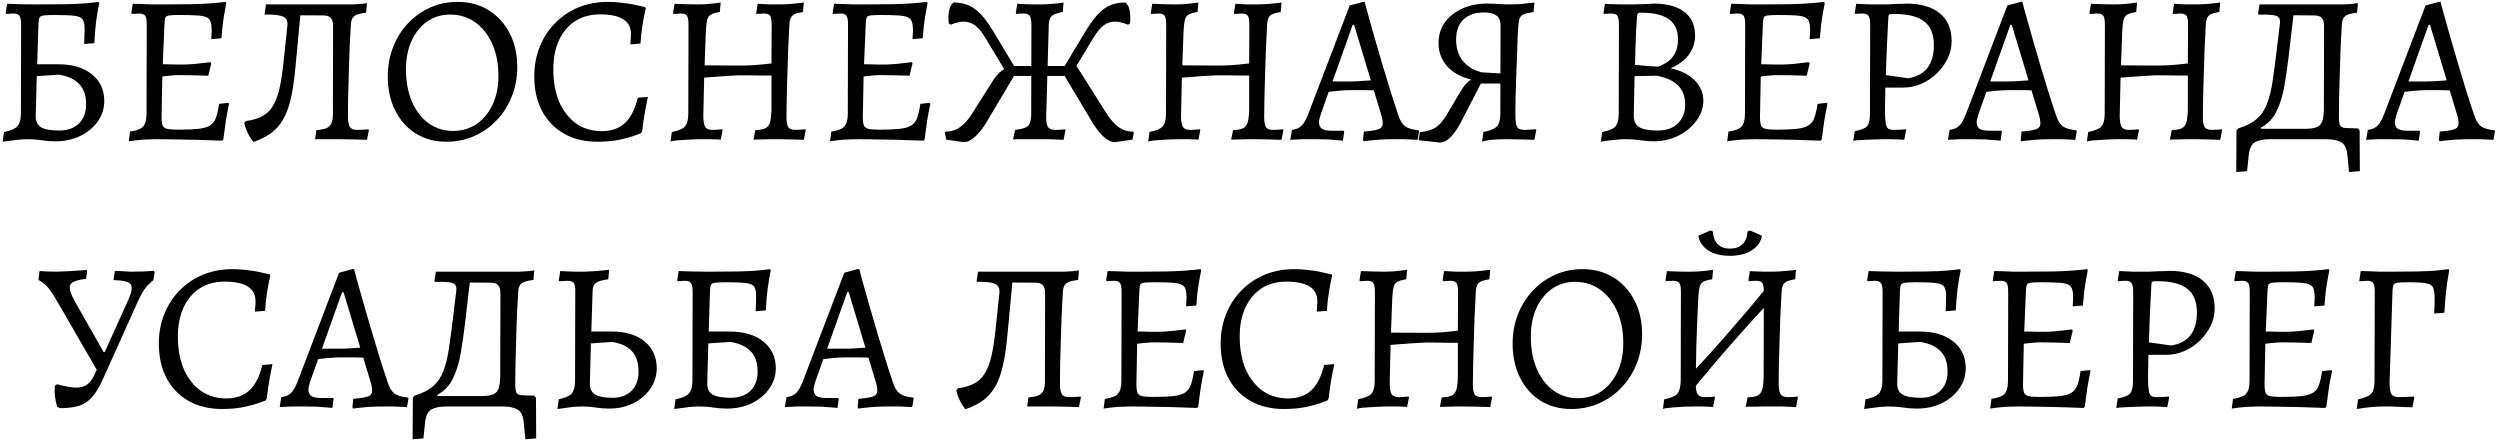 <?xml version="1.0" encoding="UTF-8"?> <svg xmlns="http://www.w3.org/2000/svg" width="449" height="79" viewBox="0 0 449 79" fill="none"><path d="M9.95 25.38C9.114 25.38 8.291 25.317 7.48 25.19C6.67 25.063 5.783 25 4.82 25C4.542 25 4.06 25.025 3.376 25.076C2.718 25.152 1.755 25.279 0.488 25.456L0.716 23.708C1.907 23.48 2.705 23.138 3.11 22.682C3.541 22.201 3.756 21.453 3.756 20.44L3.794 4.48C3.794 3.669 3.693 3.125 3.49 2.846C3.313 2.567 2.946 2.428 2.388 2.428L1.096 2.504L1.02 2.352L1.286 0.68C1.945 0.705 2.768 0.731 3.756 0.756C4.744 0.781 5.656 0.794 6.492 0.794C8.62 0.794 10.381 0.781 11.774 0.756C13.168 0.731 14.32 0.68 15.232 0.604C16.169 0.528 16.993 0.439 17.702 0.338L17.816 0.566C17.613 1.529 17.424 2.669 17.246 3.986C17.094 5.303 16.993 6.557 16.942 7.748L15.118 7.9L15.194 5.392C15.22 4.556 15.118 3.948 14.89 3.568C14.688 3.188 14.206 2.947 13.446 2.846C12.711 2.745 11.546 2.694 9.95 2.694C9.013 2.694 8.329 2.719 7.898 2.77C7.468 2.821 7.202 2.947 7.1 3.15C6.999 3.353 6.936 3.695 6.91 4.176L6.682 11.548H10.482C13.015 11.548 15.017 12.143 16.486 13.334C17.981 14.525 18.728 16.121 18.728 18.122C18.728 19.49 18.335 20.719 17.55 21.808C16.79 22.897 15.739 23.771 14.396 24.43C13.079 25.063 11.597 25.38 9.95 25.38ZM10.634 23.442C12.129 23.442 13.307 23.024 14.168 22.188C15.03 21.352 15.46 20.199 15.46 18.73C15.46 17.134 15.042 15.918 14.206 15.082C13.396 14.221 12.18 13.663 10.558 13.41L6.606 13.676L6.416 20.782C6.391 21.745 6.695 22.429 7.328 22.834C7.987 23.239 9.089 23.442 10.634 23.442ZM23.125 25.38L23.353 23.632C24.493 23.48 25.266 23.189 25.671 22.758C26.102 22.302 26.317 21.529 26.317 20.44L26.355 4.48C26.355 3.669 26.266 3.125 26.089 2.846C25.912 2.567 25.532 2.428 24.949 2.428C24.797 2.428 24.594 2.441 24.341 2.466C24.088 2.466 23.86 2.479 23.657 2.504L23.581 2.352L23.847 0.68C24.278 0.68 24.797 0.693 25.405 0.718C26.013 0.743 26.646 0.769 27.305 0.794C27.964 0.794 28.572 0.794 29.129 0.794C31.156 0.794 32.853 0.781 34.221 0.756C35.614 0.731 36.805 0.68 37.793 0.604C38.781 0.528 39.693 0.439 40.529 0.338L40.643 0.566C40.516 1.174 40.39 1.858 40.263 2.618C40.136 3.353 40.035 4.087 39.959 4.822C39.883 5.557 39.82 6.241 39.769 6.874L37.945 7.026C37.97 6.798 37.983 6.519 37.983 6.19C38.008 5.835 38.021 5.569 38.021 5.392C38.021 4.784 37.958 4.303 37.831 3.948C37.73 3.568 37.489 3.289 37.109 3.112C36.754 2.935 36.184 2.821 35.399 2.77C34.614 2.719 33.55 2.694 32.207 2.694C31.396 2.694 30.801 2.719 30.421 2.77C30.041 2.821 29.8 2.947 29.699 3.15C29.623 3.353 29.572 3.695 29.547 4.176L29.167 13.03L29.015 21.01C29.015 21.694 29.078 22.201 29.205 22.53C29.332 22.834 29.598 23.037 30.003 23.138C30.434 23.239 31.105 23.29 32.017 23.29C33.512 23.29 34.715 23.239 35.627 23.138C36.539 23.037 37.236 22.834 37.717 22.53C38.198 22.226 38.553 21.77 38.781 21.162C39.009 20.529 39.199 19.693 39.351 18.654L41.023 18.464L41.137 18.654C40.96 19.439 40.77 20.44 40.567 21.656C40.39 22.872 40.238 23.999 40.111 25.038L39.921 25.266C38.401 25.215 36.881 25.165 35.361 25.114C33.866 25.089 32.511 25.063 31.295 25.038C30.079 25.013 29.116 25 28.407 25C27.622 25 26.722 25.025 25.709 25.076C24.721 25.152 23.86 25.253 23.125 25.38ZM28.635 13.828L28.977 11.548C29.154 11.548 29.496 11.548 30.003 11.548C30.51 11.548 31.054 11.561 31.637 11.586C32.22 11.586 32.726 11.586 33.157 11.586C33.588 11.586 34.246 11.548 35.133 11.472C36.045 11.371 36.932 11.269 37.793 11.168L37.945 11.358L37.413 13.6C36.704 13.575 35.817 13.549 34.753 13.524C33.714 13.499 32.828 13.486 32.093 13.486C31.612 13.486 31.042 13.524 30.383 13.6C29.75 13.651 29.167 13.727 28.635 13.828ZM45.538 25.494C45.209 25.165 44.867 24.645 44.512 23.936C44.183 23.227 43.967 22.606 43.866 22.074L44.17 21.732C45.335 21.58 46.298 21.301 47.058 20.896C47.843 20.491 48.477 19.895 48.958 19.11C49.465 18.325 49.87 17.286 50.174 15.994C50.478 14.677 50.731 13.03 50.934 11.054L51.618 4.594C51.669 4.062 51.58 3.657 51.352 3.378C51.124 3.074 50.706 2.871 50.098 2.77C49.49 2.643 48.654 2.593 47.59 2.618L47.514 2.466L47.78 0.794H61.536C62.068 0.794 62.6 0.794 63.132 0.794C63.664 0.769 64.171 0.743 64.652 0.718C65.133 0.667 65.551 0.617 65.906 0.566L65.754 2.276C64.69 2.403 63.981 2.605 63.626 2.884C63.271 3.163 63.069 3.644 63.018 4.328C62.942 5.645 62.866 7.077 62.79 8.622C62.739 10.142 62.689 11.675 62.638 13.22C62.587 14.74 62.549 16.159 62.524 17.476C62.499 18.768 62.486 19.857 62.486 20.744C62.486 21.757 62.6 22.441 62.828 22.796C63.056 23.151 63.499 23.328 64.158 23.328C64.513 23.328 64.88 23.315 65.26 23.29C65.64 23.265 65.944 23.239 66.172 23.214L66.248 23.366L65.906 25.114C65.222 25.089 64.386 25.063 63.398 25.038C62.41 25.013 61.587 25 60.928 25H56.596L56.824 23.366C57.584 23.315 58.179 23.201 58.61 23.024C59.041 22.821 59.345 22.53 59.522 22.15C59.699 21.745 59.788 21.213 59.788 20.554L59.826 4.708C59.826 3.999 59.687 3.505 59.408 3.226C59.155 2.922 58.699 2.77 58.04 2.77L52.036 2.732L54.012 1.972L53.062 12.08C52.859 14.309 52.581 16.197 52.226 17.742C51.871 19.262 51.403 20.516 50.82 21.504C50.237 22.492 49.515 23.303 48.654 23.936C47.793 24.544 46.754 25.063 45.538 25.494ZM80.17 25.456C78.093 25.456 76.256 24.962 74.66 23.974C73.089 22.986 71.861 21.605 70.974 19.832C70.087 18.059 69.644 16.019 69.644 13.714C69.644 11.839 69.961 10.091 70.594 8.47C71.227 6.849 72.114 5.43 73.254 4.214C74.394 2.998 75.724 2.048 77.244 1.364C78.764 0.68 80.398 0.338 82.146 0.338C84.274 0.338 86.136 0.832 87.732 1.82C89.353 2.808 90.62 4.189 91.532 5.962C92.444 7.71 92.9 9.737 92.9 12.042C92.9 13.942 92.571 15.703 91.912 17.324C91.279 18.945 90.379 20.364 89.214 21.58C88.074 22.796 86.731 23.746 85.186 24.43C83.641 25.114 81.969 25.456 80.17 25.456ZM81.348 23.518C82.969 23.518 84.388 23.1 85.604 22.264C86.82 21.428 87.77 20.275 88.454 18.806C89.163 17.311 89.518 15.589 89.518 13.638C89.518 11.459 89.151 9.547 88.416 7.9C87.681 6.253 86.668 4.961 85.376 4.024C84.084 3.087 82.577 2.618 80.854 2.618C79.283 2.618 77.903 3.036 76.712 3.872C75.521 4.708 74.584 5.873 73.9 7.368C73.241 8.837 72.912 10.547 72.912 12.498C72.912 14.651 73.267 16.564 73.976 18.236C74.685 19.883 75.673 21.175 76.94 22.112C78.232 23.049 79.701 23.518 81.348 23.518ZM107.317 25.456C105.011 25.456 103.01 24.975 101.313 24.012C99.615 23.049 98.298 21.694 97.361 19.946C96.423 18.173 95.955 16.095 95.955 13.714C95.955 11.789 96.284 10.015 96.943 8.394C97.601 6.747 98.526 5.329 99.717 4.138C100.907 2.922 102.301 1.985 103.897 1.326C105.518 0.667 107.291 0.338 109.217 0.338C110.002 0.338 110.787 0.389 111.573 0.49C112.358 0.566 113.067 0.667 113.701 0.794C114.334 0.921 114.841 1.035 115.221 1.136C115.626 1.212 115.829 1.25 115.829 1.25L115.981 1.478C115.981 1.478 115.917 1.769 115.791 2.352C115.664 2.909 115.525 3.669 115.373 4.632C115.221 5.595 115.107 6.659 115.031 7.824L113.207 7.976C113.207 7.976 113.219 7.773 113.245 7.368C113.295 6.937 113.321 6.519 113.321 6.114C113.321 4.923 112.852 4.037 111.915 3.454C111.003 2.871 109.609 2.58 107.735 2.58C106.037 2.58 104.555 2.985 103.289 3.796C102.047 4.607 101.085 5.747 100.401 7.216C99.717 8.685 99.375 10.433 99.375 12.46C99.375 14.689 99.729 16.64 100.439 18.312C101.173 19.959 102.187 21.251 103.479 22.188C104.796 23.1 106.329 23.556 108.077 23.556C109.799 23.556 111.18 23.075 112.219 22.112C113.283 21.124 114.055 19.604 114.537 17.552L116.361 17.4C116.361 17.4 116.323 17.59 116.247 17.97C116.171 18.35 116.069 18.857 115.943 19.49C115.841 20.098 115.727 20.769 115.601 21.504C115.499 22.213 115.411 22.91 115.335 23.594L115.107 23.936C115.107 23.936 114.765 24.063 114.081 24.316C113.422 24.569 112.51 24.823 111.345 25.076C110.179 25.329 108.837 25.456 107.317 25.456ZM120.426 25.456L120.654 23.708C121.844 23.48 122.63 23.151 123.01 22.72C123.415 22.264 123.618 21.504 123.618 20.44L123.656 4.48C123.656 3.669 123.567 3.125 123.39 2.846C123.212 2.567 122.832 2.428 122.25 2.428C122.098 2.428 121.895 2.441 121.642 2.466C121.388 2.466 121.16 2.479 120.958 2.504L120.882 2.352L121.148 0.68C121.73 0.705 122.44 0.731 123.276 0.756C124.137 0.781 124.834 0.794 125.366 0.794C125.847 0.794 126.468 0.769 127.228 0.718C128.013 0.642 128.748 0.553 129.432 0.452L129.28 2.162C128.57 2.263 128.038 2.415 127.684 2.618C127.354 2.795 127.126 3.112 127 3.568C126.898 3.999 126.822 4.67 126.772 5.582L126.544 11.738L132.928 11.776C133.764 11.776 134.587 11.751 135.398 11.7C136.208 11.649 137.26 11.548 138.552 11.396L138.59 4.48C138.59 3.669 138.501 3.125 138.324 2.846C138.146 2.567 137.766 2.428 137.184 2.428C137.006 2.428 136.791 2.441 136.538 2.466C136.31 2.466 136.094 2.479 135.892 2.504L135.816 2.352L136.082 0.68C136.082 0.68 136.31 0.693 136.766 0.718C137.222 0.743 137.741 0.769 138.324 0.794C138.906 0.794 139.4 0.794 139.806 0.794C140.363 0.794 141.072 0.769 141.934 0.718C142.795 0.642 143.606 0.553 144.366 0.452L144.214 2.162C143.276 2.289 142.643 2.504 142.314 2.808C142.01 3.087 141.832 3.593 141.782 4.328C141.706 5.797 141.63 7.343 141.554 8.964C141.503 10.56 141.452 12.131 141.402 13.676C141.351 15.196 141.313 16.589 141.288 17.856C141.262 19.123 141.25 20.161 141.25 20.972C141.25 21.909 141.364 22.543 141.592 22.872C141.82 23.176 142.263 23.328 142.922 23.328C143.2 23.328 143.504 23.315 143.834 23.29C144.163 23.265 144.429 23.239 144.632 23.214L144.708 23.366L144.366 25.114C143.732 25.089 142.947 25.063 142.01 25.038C141.072 25.013 140.3 25 139.692 25C139.388 25 138.97 25 138.438 25C137.931 25.025 137.399 25.038 136.842 25.038C136.284 25.038 135.778 25.051 135.322 25.076L135.664 23.366C136.474 23.341 137.082 23.227 137.488 23.024C137.893 22.821 138.172 22.429 138.324 21.846C138.476 21.263 138.552 20.415 138.552 19.3V13.562C137.969 13.562 137.31 13.562 136.576 13.562C135.841 13.537 135.132 13.524 134.448 13.524C133.764 13.524 133.206 13.524 132.776 13.524C132.522 13.524 132.054 13.549 131.37 13.6C130.711 13.625 129.938 13.676 129.052 13.752C128.19 13.803 127.329 13.866 126.468 13.942L126.316 20.744C126.316 21.757 126.43 22.441 126.658 22.796C126.886 23.151 127.329 23.328 127.988 23.328C128.266 23.328 128.57 23.315 128.9 23.29C129.229 23.265 129.495 23.239 129.698 23.214L129.774 23.366L129.432 25.114C129.432 25.089 129.242 25.063 128.862 25.038C128.482 25.038 128.038 25.025 127.532 25C127.025 25 126.582 25 126.202 25C125.442 25 124.606 25.025 123.694 25.076C122.807 25.127 122.047 25.177 121.414 25.228C120.78 25.304 120.451 25.38 120.426 25.456ZM149.074 25.38L149.302 23.632C150.442 23.48 151.215 23.189 151.62 22.758C152.051 22.302 152.266 21.529 152.266 20.44L152.304 4.48C152.304 3.669 152.215 3.125 152.038 2.846C151.861 2.567 151.481 2.428 150.898 2.428C150.746 2.428 150.543 2.441 150.29 2.466C150.037 2.466 149.809 2.479 149.606 2.504L149.53 2.352L149.796 0.68C150.227 0.68 150.746 0.693 151.354 0.718C151.962 0.743 152.595 0.769 153.254 0.794C153.913 0.794 154.521 0.794 155.078 0.794C157.105 0.794 158.802 0.781 160.17 0.756C161.563 0.731 162.754 0.68 163.742 0.604C164.73 0.528 165.642 0.439 166.478 0.338L166.592 0.566C166.465 1.174 166.339 1.858 166.212 2.618C166.085 3.353 165.984 4.087 165.908 4.822C165.832 5.557 165.769 6.241 165.718 6.874L163.894 7.026C163.919 6.798 163.932 6.519 163.932 6.19C163.957 5.835 163.97 5.569 163.97 5.392C163.97 4.784 163.907 4.303 163.78 3.948C163.679 3.568 163.438 3.289 163.058 3.112C162.703 2.935 162.133 2.821 161.348 2.77C160.563 2.719 159.499 2.694 158.156 2.694C157.345 2.694 156.75 2.719 156.37 2.77C155.99 2.821 155.749 2.947 155.648 3.15C155.572 3.353 155.521 3.695 155.496 4.176L155.116 13.03L154.964 21.01C154.964 21.694 155.027 22.201 155.154 22.53C155.281 22.834 155.547 23.037 155.952 23.138C156.383 23.239 157.054 23.29 157.966 23.29C159.461 23.29 160.664 23.239 161.576 23.138C162.488 23.037 163.185 22.834 163.666 22.53C164.147 22.226 164.502 21.77 164.73 21.162C164.958 20.529 165.148 19.693 165.3 18.654L166.972 18.464L167.086 18.654C166.909 19.439 166.719 20.44 166.516 21.656C166.339 22.872 166.187 23.999 166.06 25.038L165.87 25.266C164.35 25.215 162.83 25.165 161.31 25.114C159.815 25.089 158.46 25.063 157.244 25.038C156.028 25.013 155.065 25 154.356 25C153.571 25 152.671 25.025 151.658 25.076C150.67 25.152 149.809 25.253 149.074 25.38ZM154.584 13.828L154.926 11.548C155.103 11.548 155.445 11.548 155.952 11.548C156.459 11.548 157.003 11.561 157.586 11.586C158.169 11.586 158.675 11.586 159.106 11.586C159.537 11.586 160.195 11.548 161.082 11.472C161.994 11.371 162.881 11.269 163.742 11.168L163.894 11.358L163.362 13.6C162.653 13.575 161.766 13.549 160.702 13.524C159.663 13.499 158.777 13.486 158.042 13.486C157.561 13.486 156.991 13.524 156.332 13.6C155.699 13.651 155.116 13.727 154.584 13.828ZM173.083 25.532L169.929 25.076L169.701 23.784L169.853 23.632C170.867 23.632 171.741 23.353 172.475 22.796C173.235 22.239 173.932 21.453 174.565 20.44L178.289 14.55C178.745 13.815 179.227 13.245 179.733 12.84C180.265 12.409 180.886 12.08 181.595 11.852H192.083L192.653 10.75L198.771 20.44C199.43 21.453 200.127 22.239 200.861 22.796C201.596 23.353 202.47 23.632 203.483 23.632L203.635 23.784L203.407 25.076L200.253 25.532C199.595 25.532 198.911 25.203 198.201 24.544C197.492 23.885 196.808 23.011 196.149 21.922L191.209 13.638H182.127L177.187 21.922C176.554 23.011 175.87 23.885 175.135 24.544C174.426 25.203 173.742 25.532 173.083 25.532ZM181.139 13.714L177.035 6.912C176.554 6.076 176.035 5.392 175.477 4.86C174.92 4.328 174.261 4.011 173.501 3.91C172.741 3.809 171.817 3.986 170.727 4.442L170.385 4.176C170.309 3.517 170.322 2.821 170.423 2.086C170.55 1.326 170.816 0.781 171.221 0.452C172.336 0.452 173.299 0.642 174.109 1.022C174.92 1.402 175.68 1.997 176.389 2.808C177.099 3.619 177.833 4.67 178.593 5.962L182.697 12.802L181.139 13.714ZM181.937 25.038L182.317 23.328C183.508 23.201 184.281 22.961 184.635 22.606C185.015 22.251 185.205 21.529 185.205 20.44L185.243 4.48C185.243 3.669 185.142 3.125 184.939 2.846C184.762 2.567 184.382 2.428 183.799 2.428C183.571 2.428 183.293 2.441 182.963 2.466C182.659 2.491 182.507 2.504 182.507 2.504L182.431 2.352L182.697 0.68C182.697 0.68 182.951 0.693 183.457 0.718C183.964 0.743 184.547 0.769 185.205 0.794C185.864 0.794 186.434 0.794 186.915 0.794C187.473 0.794 188.068 0.769 188.701 0.718C189.335 0.667 189.879 0.617 190.335 0.566C190.791 0.49 191.019 0.452 191.019 0.452L190.867 2.162C189.905 2.314 189.246 2.555 188.891 2.884C188.562 3.188 188.385 3.707 188.359 4.442L187.903 20.744C187.878 21.757 187.979 22.441 188.207 22.796C188.435 23.151 188.891 23.328 189.575 23.328C189.955 23.328 190.335 23.315 190.715 23.29C191.095 23.239 191.285 23.214 191.285 23.214L191.361 23.366L191.019 25.114C191.019 25.114 190.741 25.101 190.183 25.076C189.651 25.051 189.018 25.025 188.283 25C187.549 25 186.89 25 186.307 25C185.674 25 185.015 25 184.331 25C183.673 25 183.103 25 182.621 25C182.165 25.025 181.937 25.038 181.937 25.038ZM192.197 13.714L190.639 12.802L194.743 5.962C195.529 4.67 196.263 3.619 196.947 2.808C197.657 1.997 198.417 1.402 199.227 1.022C200.038 0.642 201.001 0.452 202.115 0.452C202.546 0.781 202.812 1.326 202.913 2.086C203.015 2.821 203.027 3.517 202.951 4.176L202.609 4.442C201.52 3.986 200.595 3.809 199.835 3.91C199.075 4.011 198.417 4.328 197.859 4.86C197.327 5.392 196.808 6.076 196.301 6.912L192.197 13.714ZM206.223 25.456L206.451 23.708C207.641 23.48 208.427 23.151 208.807 22.72C209.212 22.264 209.415 21.504 209.415 20.44L209.453 4.48C209.453 3.669 209.364 3.125 209.187 2.846C209.009 2.567 208.629 2.428 208.047 2.428C207.895 2.428 207.692 2.441 207.439 2.466C207.185 2.466 206.957 2.479 206.755 2.504L206.679 2.352L206.945 0.68C207.527 0.705 208.237 0.731 209.073 0.756C209.934 0.781 210.631 0.794 211.163 0.794C211.644 0.794 212.265 0.769 213.025 0.718C213.81 0.642 214.545 0.553 215.229 0.452L215.077 2.162C214.367 2.263 213.835 2.415 213.481 2.618C213.151 2.795 212.923 3.112 212.797 3.568C212.695 3.999 212.619 4.67 212.569 5.582L212.341 11.738L218.725 11.776C219.561 11.776 220.384 11.751 221.195 11.7C222.005 11.649 223.057 11.548 224.349 11.396L224.387 4.48C224.387 3.669 224.298 3.125 224.121 2.846C223.943 2.567 223.563 2.428 222.981 2.428C222.803 2.428 222.588 2.441 222.335 2.466C222.107 2.466 221.891 2.479 221.689 2.504L221.613 2.352L221.879 0.68C221.879 0.68 222.107 0.693 222.563 0.718C223.019 0.743 223.538 0.769 224.121 0.794C224.703 0.794 225.197 0.794 225.603 0.794C226.16 0.794 226.869 0.769 227.731 0.718C228.592 0.642 229.403 0.553 230.163 0.452L230.011 2.162C229.073 2.289 228.44 2.504 228.111 2.808C227.807 3.087 227.629 3.593 227.579 4.328C227.503 5.797 227.427 7.343 227.351 8.964C227.3 10.56 227.249 12.131 227.199 13.676C227.148 15.196 227.11 16.589 227.085 17.856C227.059 19.123 227.047 20.161 227.047 20.972C227.047 21.909 227.161 22.543 227.389 22.872C227.617 23.176 228.06 23.328 228.719 23.328C228.997 23.328 229.301 23.315 229.631 23.29C229.96 23.265 230.226 23.239 230.429 23.214L230.505 23.366L230.163 25.114C229.529 25.089 228.744 25.063 227.807 25.038C226.869 25.013 226.097 25 225.489 25C225.185 25 224.767 25 224.235 25C223.728 25.025 223.196 25.038 222.639 25.038C222.081 25.038 221.575 25.051 221.119 25.076L221.461 23.366C222.271 23.341 222.879 23.227 223.285 23.024C223.69 22.821 223.969 22.429 224.121 21.846C224.273 21.263 224.349 20.415 224.349 19.3V13.562C223.766 13.562 223.107 13.562 222.373 13.562C221.638 13.537 220.929 13.524 220.245 13.524C219.561 13.524 219.003 13.524 218.573 13.524C218.319 13.524 217.851 13.549 217.167 13.6C216.508 13.625 215.735 13.676 214.849 13.752C213.987 13.803 213.126 13.866 212.265 13.942L212.113 20.744C212.113 21.757 212.227 22.441 212.455 22.796C212.683 23.151 213.126 23.328 213.785 23.328C214.063 23.328 214.367 23.315 214.697 23.29C215.026 23.265 215.292 23.239 215.495 23.214L215.571 23.366L215.229 25.114C215.229 25.089 215.039 25.063 214.659 25.038C214.279 25.038 213.835 25.025 213.329 25C212.822 25 212.379 25 211.999 25C211.239 25 210.403 25.025 209.491 25.076C208.604 25.127 207.844 25.177 207.211 25.228C206.577 25.304 206.248 25.38 206.223 25.456ZM244.912 25.38L244.798 25.114L244.95 23.632C245.837 23.556 246.521 23.467 247.002 23.366C247.483 23.265 247.825 23.125 248.028 22.948C248.231 22.745 248.332 22.492 248.332 22.188C248.332 21.935 248.307 21.656 248.256 21.352C248.205 21.048 248.117 20.719 247.99 20.364L246.736 16.222C246.28 16.197 245.634 16.184 244.798 16.184C243.987 16.184 243.316 16.184 242.784 16.184C242.049 16.184 241.277 16.222 240.466 16.298C239.681 16.374 239.073 16.437 238.642 16.488L237.236 20.44C237.008 21.124 236.894 21.618 236.894 21.922C236.894 22.479 237.071 22.885 237.426 23.138C237.806 23.366 238.389 23.48 239.174 23.48H241.34L241.416 23.632L241.188 25.266C241.188 25.266 240.922 25.241 240.39 25.19C239.858 25.139 239.187 25.089 238.376 25.038C237.565 25.013 236.742 25 235.906 25C235.298 25 234.665 25 234.006 25C233.373 25.025 232.828 25.051 232.372 25.076C231.941 25.101 231.726 25.114 231.726 25.114L232.03 23.328C232.739 23.252 233.309 23.011 233.74 22.606C234.171 22.201 234.589 21.466 234.994 20.402L242.404 0.984L244.798 0.338H245.102C245.102 0.338 245.178 0.642 245.33 1.25C245.507 1.833 245.735 2.656 246.014 3.72C246.318 4.759 246.66 5.962 247.04 7.33C247.445 8.673 247.863 10.104 248.294 11.624C248.75 13.144 249.219 14.689 249.7 16.26C250.181 17.805 250.663 19.287 251.144 20.706C251.448 21.643 251.853 22.302 252.36 22.682C252.892 23.062 253.703 23.303 254.792 23.404L254.868 23.556L254.602 25.114C254.602 25.114 254.349 25.101 253.842 25.076C253.361 25.051 252.803 25.025 252.17 25C251.537 25 251.005 25 250.574 25C249.611 25 248.687 25.025 247.8 25.076C246.939 25.152 246.242 25.215 245.71 25.266C245.178 25.342 244.912 25.38 244.912 25.38ZM239.326 14.626H242.67C243.177 14.626 243.785 14.601 244.494 14.55C245.203 14.499 245.773 14.461 246.204 14.436L243.202 4.48H242.936L239.326 14.626ZM258.629 25.608L254.905 25.19L254.791 25L255.019 23.746C256.21 23.619 257.147 23.341 257.831 22.91C258.541 22.454 259.225 21.656 259.883 20.516L262.277 16.488C262.607 15.931 262.911 15.487 263.189 15.158C263.468 14.829 263.785 14.563 264.139 14.36C264.494 14.132 264.937 13.929 265.469 13.752L265.355 14.512C263.177 14.183 261.467 13.423 260.225 12.232C258.984 11.016 258.363 9.521 258.363 7.748C258.363 6.355 258.731 5.126 259.465 4.062C260.225 2.998 261.264 2.162 262.581 1.554C263.924 0.946 265.457 0.642 267.179 0.642C267.762 0.642 268.408 0.667 269.117 0.718C269.852 0.769 270.536 0.794 271.169 0.794C271.727 0.794 272.398 0.769 273.183 0.718C273.994 0.642 274.792 0.553 275.577 0.452L275.425 2.162C274.691 2.263 274.133 2.39 273.753 2.542C273.399 2.669 273.145 2.871 272.993 3.15C272.867 3.403 272.778 3.796 272.727 4.328C272.677 4.733 272.626 5.443 272.575 6.456C272.55 7.469 272.512 8.635 272.461 9.952C272.411 11.244 272.36 12.561 272.309 13.904C272.259 15.247 272.221 16.488 272.195 17.628C272.17 18.768 272.157 19.667 272.157 20.326C272.157 21.162 272.195 21.795 272.271 22.226C272.373 22.657 272.537 22.948 272.765 23.1C273.019 23.252 273.386 23.328 273.867 23.328C274.273 23.328 274.931 23.29 275.843 23.214L275.919 23.366L275.577 25.114C274.893 25.089 274.057 25.063 273.069 25.038C272.081 25.013 271.245 25 270.561 25C269.497 25 268.598 25.038 267.863 25.114C267.129 25.19 266.571 25.304 266.191 25.456L266.419 23.708C267.61 23.48 268.408 23.151 268.813 22.72C269.244 22.264 269.459 21.504 269.459 20.44L269.497 4.556C269.497 3.745 269.257 3.163 268.775 2.808C268.294 2.428 267.547 2.238 266.533 2.238C264.937 2.238 263.696 2.669 262.809 3.53C261.948 4.366 261.517 5.569 261.517 7.14C261.517 8.635 261.91 9.889 262.695 10.902C263.506 11.915 264.646 12.612 266.115 12.992L270.561 13.258V15.006H265.963L262.353 21.998C261.745 23.163 261.112 24.063 260.453 24.696C259.82 25.304 259.212 25.608 258.629 25.608ZM291.861 25C291.38 25 290.886 25.025 290.379 25.076C289.873 25.127 289.404 25.177 288.973 25.228C288.543 25.279 288.188 25.329 287.909 25.38C287.656 25.431 287.529 25.456 287.529 25.456L287.757 23.708C288.948 23.48 289.733 23.151 290.113 22.72C290.519 22.264 290.721 21.504 290.721 20.44L290.759 4.48C290.759 3.669 290.671 3.125 290.493 2.846C290.316 2.567 289.936 2.428 289.353 2.428C289.125 2.428 288.847 2.441 288.517 2.466C288.213 2.491 288.061 2.504 288.061 2.504L287.985 2.352L288.251 0.68C288.251 0.68 288.391 0.693 288.669 0.718C288.973 0.718 289.353 0.731 289.809 0.756C290.265 0.756 290.734 0.769 291.215 0.794C291.697 0.794 292.115 0.794 292.469 0.794C292.748 0.794 293.077 0.794 293.457 0.794C293.837 0.769 294.23 0.756 294.635 0.756C295.041 0.731 295.421 0.718 295.775 0.718C296.13 0.693 296.409 0.68 296.611 0.68C296.839 0.655 296.953 0.642 296.953 0.642C299.36 0.642 301.209 1.136 302.501 2.124C303.793 3.112 304.439 4.543 304.439 6.418C304.439 7.659 304.059 8.799 303.299 9.838C302.539 10.851 301.45 11.662 300.031 12.27C301.273 12.523 302.324 12.929 303.185 13.486C304.072 14.043 304.743 14.715 305.199 15.5C305.681 16.26 305.921 17.109 305.921 18.046C305.921 19.363 305.503 20.579 304.667 21.694C303.857 22.809 302.767 23.708 301.399 24.392C300.057 25.051 298.587 25.38 296.991 25.38C296.586 25.38 296.168 25.355 295.737 25.304C295.332 25.279 294.927 25.241 294.521 25.19C294.116 25.139 293.685 25.089 293.229 25.038C292.799 25.013 292.343 25 291.861 25ZM293.571 13.676L293.419 20.782C293.419 21.745 293.749 22.429 294.407 22.834C295.066 23.239 296.181 23.442 297.751 23.442C299.271 23.442 300.462 23.024 301.323 22.188C302.21 21.327 302.653 20.174 302.653 18.73C302.653 15.918 300.943 14.208 297.523 13.6L293.571 13.676ZM293.647 11.662C293.647 11.662 293.825 11.675 294.179 11.7C294.559 11.725 295.003 11.763 295.509 11.814C296.016 11.865 296.485 11.903 296.915 11.928C297.346 11.953 297.637 11.966 297.789 11.966C297.789 11.966 297.967 11.903 298.321 11.776C298.676 11.624 299.094 11.383 299.575 11.054C300.057 10.699 300.475 10.205 300.829 9.572C301.184 8.913 301.361 8.077 301.361 7.064C301.361 5.417 300.817 4.214 299.727 3.454C298.638 2.669 296.953 2.276 294.673 2.276C294.42 2.276 294.243 2.339 294.141 2.466C294.065 2.567 294.015 2.795 293.989 3.15C293.939 3.961 293.888 4.835 293.837 5.772C293.812 6.684 293.774 7.634 293.723 8.622C293.698 9.585 293.673 10.598 293.647 11.662ZM310.203 25.38L310.431 23.632C311.571 23.48 312.344 23.189 312.749 22.758C313.18 22.302 313.395 21.529 313.395 20.44L313.433 4.48C313.433 3.669 313.344 3.125 313.167 2.846C312.99 2.567 312.61 2.428 312.027 2.428C311.875 2.428 311.672 2.441 311.419 2.466C311.166 2.466 310.938 2.479 310.735 2.504L310.659 2.352L310.925 0.68C311.356 0.68 311.875 0.693 312.483 0.718C313.091 0.743 313.724 0.769 314.383 0.794C315.042 0.794 315.65 0.794 316.207 0.794C318.234 0.794 319.931 0.781 321.299 0.756C322.692 0.731 323.883 0.68 324.871 0.604C325.859 0.528 326.771 0.439 327.607 0.338L327.721 0.566C327.594 1.174 327.468 1.858 327.341 2.618C327.214 3.353 327.113 4.087 327.037 4.822C326.961 5.557 326.898 6.241 326.847 6.874L325.023 7.026C325.048 6.798 325.061 6.519 325.061 6.19C325.086 5.835 325.099 5.569 325.099 5.392C325.099 4.784 325.036 4.303 324.909 3.948C324.808 3.568 324.567 3.289 324.187 3.112C323.832 2.935 323.262 2.821 322.477 2.77C321.692 2.719 320.628 2.694 319.285 2.694C318.474 2.694 317.879 2.719 317.499 2.77C317.119 2.821 316.878 2.947 316.777 3.15C316.701 3.353 316.65 3.695 316.625 4.176L316.245 13.03L316.093 21.01C316.093 21.694 316.156 22.201 316.283 22.53C316.41 22.834 316.676 23.037 317.081 23.138C317.512 23.239 318.183 23.29 319.095 23.29C320.59 23.29 321.793 23.239 322.705 23.138C323.617 23.037 324.314 22.834 324.795 22.53C325.276 22.226 325.631 21.77 325.859 21.162C326.087 20.529 326.277 19.693 326.429 18.654L328.101 18.464L328.215 18.654C328.038 19.439 327.848 20.44 327.645 21.656C327.468 22.872 327.316 23.999 327.189 25.038L326.999 25.266C325.479 25.215 323.959 25.165 322.439 25.114C320.944 25.089 319.589 25.063 318.373 25.038C317.157 25.013 316.194 25 315.485 25C314.7 25 313.8 25.025 312.787 25.076C311.799 25.152 310.938 25.253 310.203 25.38ZM315.713 13.828L316.055 11.548C316.232 11.548 316.574 11.548 317.081 11.548C317.588 11.548 318.132 11.561 318.715 11.586C319.298 11.586 319.804 11.586 320.235 11.586C320.666 11.586 321.324 11.548 322.211 11.472C323.123 11.371 324.01 11.269 324.871 11.168L325.023 11.358L324.491 13.6C323.782 13.575 322.895 13.549 321.831 13.524C320.792 13.499 319.906 13.486 319.171 13.486C318.69 13.486 318.12 13.524 317.461 13.6C316.828 13.651 316.245 13.727 315.713 13.828ZM332.844 25.304L333.11 23.556C334.225 23.353 334.96 23.062 335.314 22.682C335.669 22.277 335.846 21.529 335.846 20.44L335.884 4.48C335.884 3.669 335.783 3.125 335.58 2.846C335.403 2.567 335.036 2.428 334.478 2.428C334.25 2.428 333.972 2.441 333.642 2.466C333.338 2.491 333.186 2.504 333.186 2.504L333.11 2.352L333.376 0.68C333.376 0.68 333.63 0.693 334.136 0.718C334.643 0.743 335.226 0.769 335.884 0.794C336.543 0.794 337.113 0.794 337.594 0.794C337.848 0.794 338.228 0.794 338.734 0.794C339.266 0.769 339.811 0.743 340.368 0.718C340.926 0.693 341.394 0.68 341.774 0.68C342.18 0.655 342.382 0.642 342.382 0.642C343.7 0.642 344.852 0.794 345.84 1.098C346.854 1.377 347.702 1.807 348.386 2.39C349.096 2.973 349.628 3.682 349.982 4.518C350.337 5.354 350.514 6.317 350.514 7.406C350.514 8.495 350.274 9.534 349.792 10.522C349.311 11.51 348.665 12.397 347.854 13.182C347.044 13.967 346.119 14.588 345.08 15.044C344.042 15.5 342.952 15.728 341.812 15.728H338.62L338.544 19.452C338.544 20.592 338.582 21.441 338.658 21.998C338.734 22.555 338.886 22.923 339.114 23.1C339.368 23.252 339.735 23.328 340.216 23.328C340.596 23.328 341.027 23.315 341.508 23.29C342.015 23.239 342.268 23.214 342.268 23.214L342.344 23.366L342.002 25.114C342.002 25.114 341.876 25.101 341.622 25.076C341.394 25.076 341.09 25.063 340.71 25.038C340.356 25.038 339.976 25.025 339.57 25C339.19 25 338.836 25 338.506 25C338 25 337.417 25.013 336.758 25.038C336.125 25.063 335.517 25.089 334.934 25.114C334.352 25.139 333.858 25.165 333.452 25.19C333.072 25.241 332.87 25.279 332.844 25.304ZM342.724 14.056C345.79 13.549 347.322 11.573 347.322 8.128C347.322 6.177 346.752 4.759 345.612 3.872C344.472 2.96 342.661 2.504 340.178 2.504C339.722 2.504 339.444 2.529 339.342 2.58C339.241 2.605 339.178 2.757 339.152 3.036C339.051 4.733 338.962 6.494 338.886 8.318C338.81 10.117 338.747 11.839 338.696 13.486L342.724 14.056ZM363.031 25.38L362.917 25.114L363.069 23.632C363.956 23.556 364.64 23.467 365.121 23.366C365.602 23.265 365.944 23.125 366.147 22.948C366.35 22.745 366.451 22.492 366.451 22.188C366.451 21.935 366.426 21.656 366.375 21.352C366.324 21.048 366.236 20.719 366.109 20.364L364.855 16.222C364.399 16.197 363.753 16.184 362.917 16.184C362.106 16.184 361.435 16.184 360.903 16.184C360.168 16.184 359.396 16.222 358.585 16.298C357.8 16.374 357.192 16.437 356.761 16.488L355.355 20.44C355.127 21.124 355.013 21.618 355.013 21.922C355.013 22.479 355.19 22.885 355.545 23.138C355.925 23.366 356.508 23.48 357.293 23.48H359.459L359.535 23.632L359.307 25.266C359.307 25.266 359.041 25.241 358.509 25.19C357.977 25.139 357.306 25.089 356.495 25.038C355.684 25.013 354.861 25 354.025 25C353.417 25 352.784 25 352.125 25C351.492 25.025 350.947 25.051 350.491 25.076C350.06 25.101 349.845 25.114 349.845 25.114L350.149 23.328C350.858 23.252 351.428 23.011 351.859 22.606C352.29 22.201 352.708 21.466 353.113 20.402L360.523 0.984L362.917 0.338H363.221C363.221 0.338 363.297 0.642 363.449 1.25C363.626 1.833 363.854 2.656 364.133 3.72C364.437 4.759 364.779 5.962 365.159 7.33C365.564 8.673 365.982 10.104 366.413 11.624C366.869 13.144 367.338 14.689 367.819 16.26C368.3 17.805 368.782 19.287 369.263 20.706C369.567 21.643 369.972 22.302 370.479 22.682C371.011 23.062 371.822 23.303 372.911 23.404L372.987 23.556L372.721 25.114C372.721 25.114 372.468 25.101 371.961 25.076C371.48 25.051 370.922 25.025 370.289 25C369.656 25 369.124 25 368.693 25C367.73 25 366.806 25.025 365.919 25.076C365.058 25.152 364.361 25.215 363.829 25.266C363.297 25.342 363.031 25.38 363.031 25.38ZM357.445 14.626H360.789C361.296 14.626 361.904 14.601 362.613 14.55C363.322 14.499 363.892 14.461 364.323 14.436L361.321 4.48H361.055L357.445 14.626ZM374.81 25.456L375.038 23.708C376.229 23.48 377.014 23.151 377.394 22.72C377.8 22.264 378.002 21.504 378.002 20.44L378.04 4.48C378.04 3.669 377.952 3.125 377.774 2.846C377.597 2.567 377.217 2.428 376.634 2.428C376.482 2.428 376.28 2.441 376.026 2.466C375.773 2.466 375.545 2.479 375.342 2.504L375.266 2.352L375.532 0.68C376.115 0.705 376.824 0.731 377.66 0.756C378.522 0.781 379.218 0.794 379.75 0.794C380.232 0.794 380.852 0.769 381.612 0.718C382.398 0.642 383.132 0.553 383.816 0.452L383.664 2.162C382.955 2.263 382.423 2.415 382.068 2.618C381.739 2.795 381.511 3.112 381.384 3.568C381.283 3.999 381.207 4.67 381.156 5.582L380.928 11.738L387.312 11.776C388.148 11.776 388.972 11.751 389.782 11.7C390.593 11.649 391.644 11.548 392.936 11.396L392.974 4.48C392.974 3.669 392.886 3.125 392.708 2.846C392.531 2.567 392.151 2.428 391.568 2.428C391.391 2.428 391.176 2.441 390.922 2.466C390.694 2.466 390.479 2.479 390.276 2.504L390.2 2.352L390.466 0.68C390.466 0.68 390.694 0.693 391.15 0.718C391.606 0.743 392.126 0.769 392.708 0.794C393.291 0.794 393.785 0.794 394.19 0.794C394.748 0.794 395.457 0.769 396.318 0.718C397.18 0.642 397.99 0.553 398.75 0.452L398.598 2.162C397.661 2.289 397.028 2.504 396.698 2.808C396.394 3.087 396.217 3.593 396.166 4.328C396.09 5.797 396.014 7.343 395.938 8.964C395.888 10.56 395.837 12.131 395.786 13.676C395.736 15.196 395.698 16.589 395.672 17.856C395.647 19.123 395.634 20.161 395.634 20.972C395.634 21.909 395.748 22.543 395.976 22.872C396.204 23.176 396.648 23.328 397.306 23.328C397.585 23.328 397.889 23.315 398.218 23.29C398.548 23.265 398.814 23.239 399.016 23.214L399.092 23.366L398.75 25.114C398.117 25.089 397.332 25.063 396.394 25.038C395.457 25.013 394.684 25 394.076 25C393.772 25 393.354 25 392.822 25C392.316 25.025 391.784 25.038 391.226 25.038C390.669 25.038 390.162 25.051 389.706 25.076L390.048 23.366C390.859 23.341 391.467 23.227 391.872 23.024C392.278 22.821 392.556 22.429 392.708 21.846C392.86 21.263 392.936 20.415 392.936 19.3V13.562C392.354 13.562 391.695 13.562 390.96 13.562C390.226 13.537 389.516 13.524 388.832 13.524C388.148 13.524 387.591 13.524 387.16 13.524C386.907 13.524 386.438 13.549 385.754 13.6C385.096 13.625 384.323 13.676 383.436 13.752C382.575 13.803 381.714 13.866 380.852 13.942L380.7 20.744C380.7 21.757 380.814 22.441 381.042 22.796C381.27 23.151 381.714 23.328 382.372 23.328C382.651 23.328 382.955 23.315 383.284 23.29C383.614 23.265 383.88 23.239 384.082 23.214L384.158 23.366L383.816 25.114C383.816 25.089 383.626 25.063 383.246 25.038C382.866 25.038 382.423 25.025 381.916 25C381.41 25 380.966 25 380.586 25C379.826 25 378.99 25.025 378.078 25.076C377.192 25.127 376.432 25.177 375.798 25.228C375.165 25.304 374.836 25.38 374.81 25.456ZM403.573 30.738L401.635 30.89L401.673 23.442L401.977 23.062C403.396 22.631 404.51 22.061 405.321 21.352C406.132 20.643 406.74 19.743 407.145 18.654C407.576 17.565 407.905 16.26 408.133 14.74C408.361 13.195 408.602 11.409 408.855 9.382L409.463 4.29C409.539 3.758 409.476 3.378 409.273 3.15C409.07 2.897 408.678 2.745 408.095 2.694C407.538 2.618 406.714 2.593 405.625 2.618L405.549 2.466L405.815 0.794H419.115C419.647 0.794 420.179 0.794 420.711 0.794C421.243 0.769 421.75 0.743 422.231 0.718C422.712 0.667 423.13 0.617 423.485 0.566L423.333 2.276C422.269 2.403 421.56 2.605 421.205 2.884C420.85 3.163 420.648 3.644 420.597 4.328C420.521 5.645 420.445 7.089 420.369 8.66C420.318 10.205 420.268 11.763 420.217 13.334C420.166 14.879 420.128 16.323 420.103 17.666C420.078 18.983 420.065 20.085 420.065 20.972C420.065 21.732 420.141 22.251 420.293 22.53C420.47 22.809 420.774 22.961 421.205 22.986L423.485 23.062L423.789 23.442L423.827 30.738L421.889 30.89L421.585 27.85C421.484 26.659 421.104 25.887 420.445 25.532C419.812 25.177 418.9 25 417.709 25H407.753C406.562 25 405.65 25.177 405.017 25.532C404.384 25.887 404.004 26.659 403.877 27.85L403.573 30.738ZM406.157 23.518L403.041 23.138H413.871C414.808 23.138 415.518 23.049 415.999 22.872C416.506 22.695 416.86 22.34 417.063 21.808C417.266 21.251 417.367 20.453 417.367 19.414L417.405 4.708C417.405 3.999 417.266 3.505 416.987 3.226C416.734 2.922 416.278 2.77 415.619 2.77L410.641 2.732L412.047 1.478L411.059 9.99C410.831 11.941 410.565 13.777 410.261 15.5C409.957 17.223 409.488 18.73 408.855 20.022C408.222 21.289 407.297 22.251 406.081 22.91L406.157 23.518ZM438.14 25.38L438.026 25.114L438.178 23.632C439.065 23.556 439.749 23.467 440.23 23.366C440.712 23.265 441.054 23.125 441.256 22.948C441.459 22.745 441.56 22.492 441.56 22.188C441.56 21.935 441.535 21.656 441.484 21.352C441.434 21.048 441.345 20.719 441.218 20.364L439.964 16.222C439.508 16.197 438.862 16.184 438.026 16.184C437.216 16.184 436.544 16.184 436.012 16.184C435.278 16.184 434.505 16.222 433.694 16.298C432.909 16.374 432.301 16.437 431.87 16.488L430.464 20.44C430.236 21.124 430.122 21.618 430.122 21.922C430.122 22.479 430.3 22.885 430.654 23.138C431.034 23.366 431.617 23.48 432.402 23.48H434.568L434.644 23.632L434.416 25.266C434.416 25.266 434.15 25.241 433.618 25.19C433.086 25.139 432.415 25.089 431.604 25.038C430.794 25.013 429.97 25 429.134 25C428.526 25 427.893 25 427.234 25C426.601 25.025 426.056 25.051 425.6 25.076C425.17 25.101 424.954 25.114 424.954 25.114L425.258 23.328C425.968 23.252 426.538 23.011 426.968 22.606C427.399 22.201 427.817 21.466 428.222 20.402L435.632 0.984L438.026 0.338H438.33C438.33 0.338 438.406 0.642 438.558 1.25C438.736 1.833 438.964 2.656 439.242 3.72C439.546 4.759 439.888 5.962 440.268 7.33C440.674 8.673 441.092 10.104 441.522 11.624C441.978 13.144 442.447 14.689 442.928 16.26C443.41 17.805 443.891 19.287 444.372 20.706C444.676 21.643 445.082 22.302 445.588 22.682C446.12 23.062 446.931 23.303 448.02 23.404L448.096 23.556L447.83 25.114C447.83 25.114 447.577 25.101 447.07 25.076C446.589 25.051 446.032 25.025 445.398 25C444.765 25 444.233 25 443.802 25C442.84 25 441.915 25.025 441.028 25.076C440.167 25.152 439.47 25.215 438.938 25.266C438.406 25.342 438.14 25.38 438.14 25.38ZM432.554 14.626H435.898C436.405 14.626 437.013 14.601 437.722 14.55C438.432 14.499 439.002 14.461 439.432 14.436L436.43 4.48H436.164L432.554 14.626ZM17.93 67.376L10.597 54.684C10.039 53.721 9.583 52.974 9.228 52.442C8.874 51.91 8.532 51.492 8.202 51.188C7.873 50.884 7.468 50.593 6.986 50.314L6.91 50.162L7.1 48.68C7.455 48.705 7.924 48.731 8.506 48.756C9.089 48.781 9.608 48.794 10.065 48.794C10.368 48.794 10.723 48.781 11.129 48.756C11.534 48.731 12.079 48.705 12.762 48.68C13.472 48.629 14.409 48.566 15.575 48.49L15.65 48.756L15.46 50.086C13.814 50.263 12.864 50.631 12.611 51.188C12.357 51.72 12.674 52.771 13.56 54.342L18.614 63.234H19.793L17.93 67.376ZM10.255 73.038C10.077 72.43 9.95 71.809 9.874 71.176C9.798 70.543 9.798 69.909 9.874 69.276L10.255 69.01C11.673 69.39 12.8 69.593 13.636 69.618C14.498 69.618 15.194 69.415 15.726 69.01C16.259 68.579 16.715 67.921 17.095 67.034L23.061 53.81C23.669 52.467 23.808 51.555 23.479 51.074C23.149 50.593 22.148 50.339 20.477 50.314L20.401 50.162L20.628 48.642L23.555 48.794C24.441 48.794 25.176 48.781 25.759 48.756C26.366 48.731 26.987 48.693 27.62 48.642L27.773 48.908L27.544 50.314C27.114 50.669 26.747 51.011 26.442 51.34C26.139 51.669 25.847 52.075 25.569 52.556C25.29 53.037 24.973 53.671 24.619 54.456L18.652 67.718C18.171 68.807 17.69 69.719 17.209 70.454C16.727 71.163 16.195 71.733 15.613 72.164C15.03 72.595 14.346 72.886 13.56 73.038C12.8 73.215 11.863 73.304 10.748 73.304L10.255 73.038ZM39.889 73.456C37.584 73.456 35.582 72.975 33.885 72.012C32.188 71.049 30.87 69.694 29.933 67.946C28.995 66.173 28.527 64.095 28.527 61.714C28.527 59.789 28.856 58.015 29.515 56.394C30.174 54.747 31.098 53.329 32.289 52.138C33.48 50.922 34.873 49.985 36.469 49.326C38.09 48.667 39.864 48.338 41.789 48.338C42.574 48.338 43.359 48.389 44.145 48.49C44.93 48.566 45.639 48.667 46.273 48.794C46.906 48.921 47.413 49.035 47.793 49.136C48.198 49.212 48.401 49.25 48.401 49.25L48.553 49.478C48.553 49.478 48.489 49.769 48.363 50.352C48.236 50.909 48.097 51.669 47.945 52.632C47.793 53.595 47.679 54.659 47.603 55.824L45.779 55.976C45.779 55.976 45.791 55.773 45.817 55.368C45.867 54.937 45.893 54.519 45.893 54.114C45.893 52.923 45.424 52.037 44.487 51.454C43.575 50.871 42.181 50.58 40.307 50.58C38.609 50.58 37.127 50.985 35.861 51.796C34.62 52.607 33.657 53.747 32.973 55.216C32.289 56.685 31.947 58.433 31.947 60.46C31.947 62.689 32.301 64.64 33.011 66.312C33.745 67.959 34.759 69.251 36.051 70.188C37.368 71.1 38.901 71.556 40.649 71.556C42.371 71.556 43.752 71.075 44.791 70.112C45.855 69.124 46.627 67.604 47.109 65.552L48.933 65.4C48.933 65.4 48.895 65.59 48.819 65.97C48.743 66.35 48.642 66.857 48.515 67.49C48.413 68.098 48.3 68.769 48.173 69.504C48.072 70.213 47.983 70.91 47.907 71.594L47.679 71.936C47.679 71.936 47.337 72.063 46.653 72.316C45.994 72.569 45.082 72.823 43.917 73.076C42.752 73.329 41.409 73.456 39.889 73.456ZM63.41 73.38L63.296 73.114L63.448 71.632C64.335 71.556 65.019 71.467 65.5 71.366C65.981 71.265 66.323 71.125 66.526 70.948C66.729 70.745 66.83 70.492 66.83 70.188C66.83 69.935 66.805 69.656 66.754 69.352C66.703 69.048 66.615 68.719 66.488 68.364L65.234 64.222C64.778 64.197 64.132 64.184 63.296 64.184C62.485 64.184 61.814 64.184 61.282 64.184C60.547 64.184 59.775 64.222 58.964 64.298C58.179 64.374 57.571 64.437 57.14 64.488L55.734 68.44C55.506 69.124 55.392 69.618 55.392 69.922C55.392 70.479 55.569 70.885 55.924 71.138C56.304 71.366 56.887 71.48 57.672 71.48H59.838L59.914 71.632L59.686 73.266C59.686 73.266 59.42 73.241 58.888 73.19C58.356 73.139 57.685 73.089 56.874 73.038C56.063 73.013 55.24 73 54.404 73C53.796 73 53.163 73 52.504 73C51.871 73.025 51.326 73.051 50.87 73.076C50.439 73.101 50.224 73.114 50.224 73.114L50.528 71.328C51.237 71.252 51.807 71.011 52.238 70.606C52.669 70.201 53.087 69.466 53.492 68.402L60.902 48.984L63.296 48.338H63.6C63.6 48.338 63.676 48.642 63.828 49.25C64.005 49.833 64.233 50.656 64.512 51.72C64.816 52.759 65.158 53.962 65.538 55.33C65.943 56.673 66.361 58.104 66.792 59.624C67.248 61.144 67.717 62.689 68.198 64.26C68.679 65.805 69.161 67.287 69.642 68.706C69.946 69.643 70.351 70.302 70.858 70.682C71.39 71.062 72.201 71.303 73.29 71.404L73.366 71.556L73.1 73.114C73.1 73.114 72.847 73.101 72.34 73.076C71.859 73.051 71.301 73.025 70.668 73C70.035 73 69.503 73 69.072 73C68.109 73 67.185 73.025 66.298 73.076C65.437 73.152 64.74 73.215 64.208 73.266C63.676 73.342 63.41 73.38 63.41 73.38ZM57.824 62.626H61.168C61.675 62.626 62.283 62.601 62.992 62.55C63.701 62.499 64.271 62.461 64.702 62.436L61.7 52.48H61.434L57.824 62.626ZM76.046 78.738L74.108 78.89L74.145 71.442L74.45 71.062C75.868 70.631 76.983 70.061 77.793 69.352C78.604 68.643 79.212 67.743 79.618 66.654C80.048 65.565 80.377 64.26 80.606 62.74C80.834 61.195 81.074 59.409 81.328 57.382L81.936 52.29C82.011 51.758 81.948 51.378 81.746 51.15C81.543 50.897 81.15 50.745 80.567 50.694C80.01 50.618 79.187 50.593 78.097 50.618L78.022 50.466L78.287 48.794H91.588C92.12 48.794 92.651 48.794 93.183 48.794C93.716 48.769 94.222 48.743 94.704 48.718C95.185 48.667 95.603 48.617 95.957 48.566L95.805 50.276C94.742 50.403 94.032 50.605 93.677 50.884C93.323 51.163 93.12 51.644 93.07 52.328C92.993 53.645 92.918 55.089 92.841 56.66C92.791 58.205 92.74 59.763 92.689 61.334C92.639 62.879 92.601 64.323 92.576 65.666C92.55 66.983 92.537 68.085 92.537 68.972C92.537 69.732 92.614 70.251 92.766 70.53C92.943 70.809 93.247 70.961 93.677 70.986L95.957 71.062L96.261 71.442L96.299 78.738L94.362 78.89L94.058 75.85C93.956 74.659 93.576 73.887 92.918 73.532C92.284 73.177 91.372 73 90.181 73H80.225C79.035 73 78.123 73.177 77.49 73.532C76.856 73.887 76.476 74.659 76.35 75.85L76.046 78.738ZM78.629 71.518L75.513 71.138H86.344C87.281 71.138 87.99 71.049 88.472 70.872C88.978 70.695 89.333 70.34 89.535 69.808C89.738 69.251 89.84 68.453 89.84 67.414L89.877 52.708C89.877 51.999 89.738 51.505 89.46 51.226C89.206 50.922 88.75 50.77 88.091 50.77L83.114 50.732L84.519 49.478L83.531 57.99C83.303 59.941 83.037 61.777 82.734 63.5C82.43 65.223 81.961 66.73 81.328 68.022C80.694 69.289 79.769 70.251 78.553 70.91L78.629 71.518ZM109.397 73.38C108.586 73.38 107.776 73.317 106.965 73.19C106.18 73.063 105.318 73 104.381 73C104.102 73 103.621 73.025 102.937 73.076C102.278 73.152 101.341 73.279 100.125 73.456L100.353 71.708C101.493 71.48 102.266 71.138 102.671 70.682C103.076 70.201 103.279 69.453 103.279 68.44L103.317 52.48C103.342 51.669 103.254 51.125 103.051 50.846C102.848 50.567 102.481 50.428 101.949 50.428C101.822 50.428 101.62 50.441 101.341 50.466C101.088 50.466 100.784 50.479 100.429 50.504L100.353 50.352L100.619 48.68C102.114 48.781 103.596 48.819 105.065 48.794C106.56 48.743 108.004 48.629 109.397 48.452L109.245 50.162C108.232 50.289 107.51 50.491 107.079 50.77C106.674 51.049 106.458 51.517 106.433 52.176L106.205 59.548H109.929C112.386 59.548 114.337 60.143 115.781 61.334C117.225 62.525 117.947 64.121 117.947 66.122C117.947 67.49 117.567 68.719 116.807 69.808C116.047 70.897 115.021 71.771 113.729 72.43C112.462 73.063 111.018 73.38 109.397 73.38ZM110.043 71.442C111.487 71.442 112.614 71.024 113.425 70.188C114.261 69.352 114.679 68.199 114.679 66.73C114.679 65.134 114.286 63.918 113.501 63.082C112.716 62.221 111.538 61.663 109.967 61.41L106.129 61.676L105.939 68.782C105.914 69.745 106.218 70.429 106.851 70.834C107.51 71.239 108.574 71.442 110.043 71.442ZM130.556 73.38C129.72 73.38 128.896 73.317 128.086 73.19C127.275 73.063 126.388 73 125.426 73C125.147 73 124.666 73.025 123.982 73.076C123.323 73.152 122.36 73.279 121.094 73.456L121.322 71.708C122.512 71.48 123.31 71.138 123.716 70.682C124.146 70.201 124.362 69.453 124.362 68.44L124.4 52.48C124.4 51.669 124.298 51.125 124.096 50.846C123.918 50.567 123.551 50.428 122.994 50.428L121.702 50.504L121.626 50.352L121.892 48.68C122.55 48.705 123.374 48.731 124.362 48.756C125.35 48.781 126.262 48.794 127.098 48.794C129.226 48.794 130.986 48.781 132.38 48.756C133.773 48.731 134.926 48.68 135.838 48.604C136.775 48.528 137.598 48.439 138.308 48.338L138.422 48.566C138.219 49.529 138.029 50.669 137.852 51.986C137.7 53.303 137.598 54.557 137.548 55.748L135.724 55.9L135.8 53.392C135.825 52.556 135.724 51.948 135.496 51.568C135.293 51.188 134.812 50.947 134.052 50.846C133.317 50.745 132.152 50.694 130.556 50.694C129.618 50.694 128.934 50.719 128.504 50.77C128.073 50.821 127.807 50.947 127.706 51.15C127.604 51.353 127.541 51.695 127.516 52.176L127.288 59.548H131.088C133.621 59.548 135.622 60.143 137.092 61.334C138.586 62.525 139.334 64.121 139.334 66.122C139.334 67.49 138.941 68.719 138.156 69.808C137.396 70.897 136.344 71.771 135.002 72.43C133.684 73.063 132.202 73.38 130.556 73.38ZM131.24 71.442C132.734 71.442 133.912 71.024 134.774 70.188C135.635 69.352 136.066 68.199 136.066 66.73C136.066 65.134 135.648 63.918 134.812 63.082C134.001 62.221 132.785 61.663 131.164 61.41L127.212 61.676L127.022 68.782C126.996 69.745 127.3 70.429 127.934 70.834C128.592 71.239 129.694 71.442 131.24 71.442ZM154.142 73.38L154.028 73.114L154.18 71.632C155.067 71.556 155.751 71.467 156.232 71.366C156.714 71.265 157.056 71.125 157.258 70.948C157.461 70.745 157.562 70.492 157.562 70.188C157.562 69.935 157.537 69.656 157.486 69.352C157.436 69.048 157.347 68.719 157.22 68.364L155.966 64.222C155.51 64.197 154.864 64.184 154.028 64.184C153.218 64.184 152.546 64.184 152.014 64.184C151.28 64.184 150.507 64.222 149.696 64.298C148.911 64.374 148.303 64.437 147.872 64.488L146.466 68.44C146.238 69.124 146.124 69.618 146.124 69.922C146.124 70.479 146.302 70.885 146.656 71.138C147.036 71.366 147.619 71.48 148.404 71.48H150.57L150.646 71.632L150.418 73.266C150.418 73.266 150.152 73.241 149.62 73.19C149.088 73.139 148.417 73.089 147.606 73.038C146.796 73.013 145.972 73 145.136 73C144.528 73 143.895 73 143.236 73C142.603 73.025 142.058 73.051 141.602 73.076C141.172 73.101 140.956 73.114 140.956 73.114L141.26 71.328C141.97 71.252 142.54 71.011 142.97 70.606C143.401 70.201 143.819 69.466 144.224 68.402L151.634 48.984L154.028 48.338H154.332C154.332 48.338 154.408 48.642 154.56 49.25C154.738 49.833 154.966 50.656 155.244 51.72C155.548 52.759 155.89 53.962 156.27 55.33C156.676 56.673 157.094 58.104 157.524 59.624C157.98 61.144 158.449 62.689 158.93 64.26C159.412 65.805 159.893 67.287 160.374 68.706C160.678 69.643 161.084 70.302 161.59 70.682C162.122 71.062 162.933 71.303 164.022 71.404L164.098 71.556L163.832 73.114C163.832 73.114 163.579 73.101 163.072 73.076C162.591 73.051 162.034 73.025 161.4 73C160.767 73 160.235 73 159.804 73C158.842 73 157.917 73.025 157.03 73.076C156.169 73.152 155.472 73.215 154.94 73.266C154.408 73.342 154.142 73.38 154.142 73.38ZM148.556 62.626H151.9C152.407 62.626 153.015 62.601 153.724 62.55C154.434 62.499 155.004 62.461 155.434 62.436L152.432 52.48H152.166L148.556 62.626ZM173.417 73.494C173.088 73.165 172.746 72.645 172.391 71.936C172.062 71.227 171.846 70.606 171.745 70.074L172.049 69.732C173.214 69.58 174.177 69.301 174.937 68.896C175.722 68.491 176.356 67.895 176.837 67.11C177.344 66.325 177.749 65.286 178.053 63.994C178.357 62.677 178.61 61.03 178.813 59.054L179.497 52.594C179.548 52.062 179.459 51.657 179.231 51.378C179.003 51.074 178.585 50.871 177.977 50.77C177.369 50.643 176.533 50.593 175.469 50.618L175.393 50.466L175.659 48.794H189.415C189.947 48.794 190.479 48.794 191.011 48.794C191.543 48.769 192.05 48.743 192.531 48.718C193.012 48.667 193.43 48.617 193.785 48.566L193.633 50.276C192.569 50.403 191.86 50.605 191.505 50.884C191.15 51.163 190.948 51.644 190.897 52.328C190.821 53.645 190.745 55.077 190.669 56.622C190.618 58.142 190.568 59.675 190.517 61.22C190.466 62.74 190.428 64.159 190.403 65.476C190.378 66.768 190.365 67.857 190.365 68.744C190.365 69.757 190.479 70.441 190.707 70.796C190.935 71.151 191.378 71.328 192.037 71.328C192.392 71.328 192.759 71.315 193.139 71.29C193.519 71.265 193.823 71.239 194.051 71.214L194.127 71.366L193.785 73.114C193.101 73.089 192.265 73.063 191.277 73.038C190.289 73.013 189.466 73 188.807 73H184.475L184.703 71.366C185.463 71.315 186.058 71.201 186.489 71.024C186.92 70.821 187.224 70.53 187.401 70.15C187.578 69.745 187.667 69.213 187.667 68.554L187.705 52.708C187.705 51.999 187.566 51.505 187.287 51.226C187.034 50.922 186.578 50.77 185.919 50.77L179.915 50.732L181.891 49.972L180.941 60.08C180.738 62.309 180.46 64.197 180.105 65.742C179.75 67.262 179.282 68.516 178.699 69.504C178.116 70.492 177.394 71.303 176.533 71.936C175.672 72.544 174.633 73.063 173.417 73.494ZM198.207 73.38L198.435 71.632C199.575 71.48 200.348 71.189 200.753 70.758C201.184 70.302 201.399 69.529 201.399 68.44L201.437 52.48C201.437 51.669 201.348 51.125 201.171 50.846C200.994 50.567 200.614 50.428 200.031 50.428C199.879 50.428 199.676 50.441 199.423 50.466C199.17 50.466 198.942 50.479 198.739 50.504L198.663 50.352L198.929 48.68C199.36 48.68 199.879 48.693 200.487 48.718C201.095 48.743 201.728 48.769 202.387 48.794C203.046 48.794 203.654 48.794 204.211 48.794C206.238 48.794 207.935 48.781 209.303 48.756C210.696 48.731 211.887 48.68 212.875 48.604C213.863 48.528 214.775 48.439 215.611 48.338L215.725 48.566C215.598 49.174 215.472 49.858 215.345 50.618C215.218 51.353 215.117 52.087 215.041 52.822C214.965 53.557 214.902 54.241 214.851 54.874L213.027 55.026C213.052 54.798 213.065 54.519 213.065 54.19C213.09 53.835 213.103 53.569 213.103 53.392C213.103 52.784 213.04 52.303 212.913 51.948C212.812 51.568 212.571 51.289 212.191 51.112C211.836 50.935 211.266 50.821 210.481 50.77C209.696 50.719 208.632 50.694 207.289 50.694C206.478 50.694 205.883 50.719 205.503 50.77C205.123 50.821 204.882 50.947 204.781 51.15C204.705 51.353 204.654 51.695 204.629 52.176L204.249 61.03L204.097 69.01C204.097 69.694 204.16 70.201 204.287 70.53C204.414 70.834 204.68 71.037 205.085 71.138C205.516 71.239 206.187 71.29 207.099 71.29C208.594 71.29 209.797 71.239 210.709 71.138C211.621 71.037 212.318 70.834 212.799 70.53C213.28 70.226 213.635 69.77 213.863 69.162C214.091 68.529 214.281 67.693 214.433 66.654L216.105 66.464L216.219 66.654C216.042 67.439 215.852 68.44 215.649 69.656C215.472 70.872 215.32 71.999 215.193 73.038L215.003 73.266C213.483 73.215 211.963 73.165 210.443 73.114C208.948 73.089 207.593 73.063 206.377 73.038C205.161 73.013 204.198 73 203.489 73C202.704 73 201.804 73.025 200.791 73.076C199.803 73.152 198.942 73.253 198.207 73.38ZM203.717 61.828L204.059 59.548C204.236 59.548 204.578 59.548 205.085 59.548C205.592 59.548 206.136 59.561 206.719 59.586C207.302 59.586 207.808 59.586 208.239 59.586C208.67 59.586 209.328 59.548 210.215 59.472C211.127 59.371 212.014 59.269 212.875 59.168L213.027 59.358L212.495 61.6C211.786 61.575 210.899 61.549 209.835 61.524C208.796 61.499 207.91 61.486 207.175 61.486C206.694 61.486 206.124 61.524 205.465 61.6C204.832 61.651 204.249 61.727 203.717 61.828ZM230.594 73.456C228.289 73.456 226.287 72.975 224.59 72.012C222.893 71.049 221.575 69.694 220.638 67.946C219.701 66.173 219.232 64.095 219.232 61.714C219.232 59.789 219.561 58.015 220.22 56.394C220.879 54.747 221.803 53.329 222.994 52.138C224.185 50.922 225.578 49.985 227.174 49.326C228.795 48.667 230.569 48.338 232.494 48.338C233.279 48.338 234.065 48.389 234.85 48.49C235.635 48.566 236.345 48.667 236.978 48.794C237.611 48.921 238.118 49.035 238.498 49.136C238.903 49.212 239.106 49.25 239.106 49.25L239.258 49.478C239.258 49.478 239.195 49.769 239.068 50.352C238.941 50.909 238.802 51.669 238.65 52.632C238.498 53.595 238.384 54.659 238.308 55.824L236.484 55.976C236.484 55.976 236.497 55.773 236.522 55.368C236.573 54.937 236.598 54.519 236.598 54.114C236.598 52.923 236.129 52.037 235.192 51.454C234.28 50.871 232.887 50.58 231.012 50.58C229.315 50.58 227.833 50.985 226.566 51.796C225.325 52.607 224.362 53.747 223.678 55.216C222.994 56.685 222.652 58.433 222.652 60.46C222.652 62.689 223.007 64.64 223.716 66.312C224.451 67.959 225.464 69.251 226.756 70.188C228.073 71.1 229.606 71.556 231.354 71.556C233.077 71.556 234.457 71.075 235.496 70.112C236.56 69.124 237.333 67.604 237.814 65.552L239.638 65.4C239.638 65.4 239.6 65.59 239.524 65.97C239.448 66.35 239.347 66.857 239.22 67.49C239.119 68.098 239.005 68.769 238.878 69.504C238.777 70.213 238.688 70.91 238.612 71.594L238.384 71.936C238.384 71.936 238.042 72.063 237.358 72.316C236.699 72.569 235.787 72.823 234.622 73.076C233.457 73.329 232.114 73.456 230.594 73.456ZM243.703 73.456L243.931 71.708C245.122 71.48 245.907 71.151 246.287 70.72C246.692 70.264 246.895 69.504 246.895 68.44L246.933 52.48C246.933 51.669 246.844 51.125 246.667 50.846C246.49 50.567 246.11 50.428 245.527 50.428C245.375 50.428 245.172 50.441 244.919 50.466C244.666 50.466 244.438 50.479 244.235 50.504L244.159 50.352L244.425 48.68C245.008 48.705 245.717 48.731 246.553 48.756C247.414 48.781 248.111 48.794 248.643 48.794C249.124 48.794 249.745 48.769 250.505 48.718C251.29 48.642 252.025 48.553 252.709 48.452L252.557 50.162C251.848 50.263 251.316 50.415 250.961 50.618C250.632 50.795 250.404 51.112 250.277 51.568C250.176 51.999 250.1 52.67 250.049 53.582L249.821 59.738L256.205 59.776C257.041 59.776 257.864 59.751 258.675 59.7C259.486 59.649 260.537 59.548 261.829 59.396L261.867 52.48C261.867 51.669 261.778 51.125 261.601 50.846C261.424 50.567 261.044 50.428 260.461 50.428C260.284 50.428 260.068 50.441 259.815 50.466C259.587 50.466 259.372 50.479 259.169 50.504L259.093 50.352L259.359 48.68C259.359 48.68 259.587 48.693 260.043 48.718C260.499 48.743 261.018 48.769 261.601 48.794C262.184 48.794 262.678 48.794 263.083 48.794C263.64 48.794 264.35 48.769 265.211 48.718C266.072 48.642 266.883 48.553 267.643 48.452L267.491 50.162C266.554 50.289 265.92 50.504 265.591 50.808C265.287 51.087 265.11 51.593 265.059 52.328C264.983 53.797 264.907 55.343 264.831 56.964C264.78 58.56 264.73 60.131 264.679 61.676C264.628 63.196 264.59 64.589 264.565 65.856C264.54 67.123 264.527 68.161 264.527 68.972C264.527 69.909 264.641 70.543 264.869 70.872C265.097 71.176 265.54 71.328 266.199 71.328C266.478 71.328 266.782 71.315 267.111 71.29C267.44 71.265 267.706 71.239 267.909 71.214L267.985 71.366L267.643 73.114C267.01 73.089 266.224 73.063 265.287 73.038C264.35 73.013 263.577 73 262.969 73C262.665 73 262.247 73 261.715 73C261.208 73.025 260.676 73.038 260.119 73.038C259.562 73.038 259.055 73.051 258.599 73.076L258.941 71.366C259.752 71.341 260.36 71.227 260.765 71.024C261.17 70.821 261.449 70.429 261.601 69.846C261.753 69.263 261.829 68.415 261.829 67.3V61.562C261.246 61.562 260.588 61.562 259.853 61.562C259.118 61.537 258.409 61.524 257.725 61.524C257.041 61.524 256.484 61.524 256.053 61.524C255.8 61.524 255.331 61.549 254.647 61.6C253.988 61.625 253.216 61.676 252.329 61.752C251.468 61.803 250.606 61.866 249.745 61.942L249.593 68.744C249.593 69.757 249.707 70.441 249.935 70.796C250.163 71.151 250.606 71.328 251.265 71.328C251.544 71.328 251.848 71.315 252.177 71.29C252.506 71.265 252.772 71.239 252.975 71.214L253.051 71.366L252.709 73.114C252.709 73.089 252.519 73.063 252.139 73.038C251.759 73.038 251.316 73.025 250.809 73C250.302 73 249.859 73 249.479 73C248.719 73 247.883 73.025 246.971 73.076C246.084 73.127 245.324 73.177 244.691 73.228C244.058 73.304 243.728 73.38 243.703 73.456ZM282.193 73.456C280.116 73.456 278.279 72.962 276.683 71.974C275.113 70.986 273.884 69.605 272.997 67.832C272.111 66.059 271.667 64.019 271.667 61.714C271.667 59.839 271.984 58.091 272.617 56.47C273.251 54.849 274.137 53.43 275.277 52.214C276.417 50.998 277.747 50.048 279.267 49.364C280.787 48.68 282.421 48.338 284.169 48.338C286.297 48.338 288.159 48.832 289.755 49.82C291.377 50.808 292.643 52.189 293.555 53.962C294.467 55.71 294.923 57.737 294.923 60.042C294.923 61.942 294.594 63.703 293.935 65.324C293.302 66.945 292.403 68.364 291.237 69.58C290.097 70.796 288.755 71.746 287.209 72.43C285.664 73.114 283.992 73.456 282.193 73.456ZM283.371 71.518C284.993 71.518 286.411 71.1 287.627 70.264C288.843 69.428 289.793 68.275 290.477 66.806C291.187 65.311 291.541 63.589 291.541 61.638C291.541 59.459 291.174 57.547 290.439 55.9C289.705 54.253 288.691 52.961 287.399 52.024C286.107 51.087 284.6 50.618 282.877 50.618C281.307 50.618 279.926 51.036 278.735 51.872C277.545 52.708 276.607 53.873 275.923 55.368C275.265 56.837 274.935 58.547 274.935 60.498C274.935 62.651 275.29 64.564 275.999 66.236C276.709 67.883 277.697 69.175 278.963 70.112C280.255 71.049 281.725 71.518 283.371 71.518ZM304.058 69.922L302.652 68.288C305.287 65.527 307.858 62.702 310.366 59.814C312.899 56.926 315.395 53.975 317.852 50.96L319.296 52.594C316.661 55.381 314.077 58.218 311.544 61.106C309.011 63.969 306.515 66.907 304.058 69.922ZM298.662 73.456L298.89 71.708C300.081 71.48 300.866 71.151 301.246 70.72C301.626 70.264 301.829 69.504 301.854 68.44L301.892 52.48C301.892 51.669 301.803 51.125 301.626 50.846C301.449 50.567 301.069 50.428 300.486 50.428C300.258 50.428 299.979 50.441 299.65 50.466C299.346 50.491 299.194 50.504 299.194 50.504L299.118 50.352L299.384 48.68C299.384 48.68 299.523 48.693 299.802 48.718C300.106 48.718 300.486 48.731 300.942 48.756C301.398 48.756 301.867 48.769 302.348 48.794C302.829 48.794 303.247 48.794 303.602 48.794C304.007 48.794 304.438 48.781 304.894 48.756C305.375 48.705 305.819 48.667 306.224 48.642C306.655 48.591 306.997 48.553 307.25 48.528C307.529 48.477 307.668 48.452 307.668 48.452L307.516 50.162C306.781 50.263 306.237 50.415 305.882 50.618C305.553 50.821 305.337 51.15 305.236 51.606C305.135 52.037 305.059 52.695 305.008 53.582C304.957 54.874 304.894 56.242 304.818 57.686C304.767 59.13 304.717 60.561 304.666 61.98C304.641 63.399 304.615 64.703 304.59 65.894C304.565 67.059 304.552 68.009 304.552 68.744C304.552 69.757 304.666 70.441 304.894 70.796C305.122 71.151 305.565 71.328 306.224 71.328C306.604 71.328 306.984 71.315 307.364 71.29C307.744 71.239 307.934 71.214 307.934 71.214L308.01 71.366L307.668 73.114C307.668 73.114 307.567 73.101 307.364 73.076C307.161 73.076 306.895 73.063 306.566 73.038C306.237 73.038 305.882 73.025 305.502 73C305.122 73 304.767 73 304.438 73C303.881 73 303.273 73.013 302.614 73.038C301.981 73.063 301.36 73.101 300.752 73.152C300.144 73.203 299.65 73.253 299.27 73.304C298.89 73.355 298.687 73.405 298.662 73.456ZM322.564 73.114C322.564 73.114 322.285 73.101 321.728 73.076C321.196 73.051 320.563 73.025 319.828 73C319.093 73 318.447 73 317.89 73C317.561 73 317.143 73 316.636 73C316.155 73.025 315.673 73.038 315.192 73.038C314.711 73.038 314.305 73.038 313.976 73.038C313.672 73.063 313.52 73.076 313.52 73.076L313.862 71.366C314.673 71.341 315.281 71.227 315.686 71.024C316.091 70.821 316.37 70.429 316.522 69.846C316.674 69.263 316.75 68.415 316.75 67.3L316.788 52.48C316.788 51.669 316.699 51.125 316.522 50.846C316.345 50.567 315.965 50.428 315.382 50.428C315.154 50.428 314.875 50.441 314.546 50.466C314.242 50.491 314.09 50.504 314.09 50.504L314.014 50.352L314.28 48.68C314.28 48.68 314.407 48.693 314.66 48.718C314.939 48.718 315.281 48.731 315.686 48.756C316.091 48.756 316.497 48.769 316.902 48.794C317.333 48.794 317.7 48.794 318.004 48.794C318.46 48.794 318.954 48.781 319.486 48.756C320.018 48.705 320.512 48.667 320.968 48.642C321.449 48.591 321.829 48.553 322.108 48.528C322.412 48.477 322.564 48.452 322.564 48.452L322.412 50.162C321.475 50.289 320.841 50.504 320.512 50.808C320.208 51.087 320.031 51.593 319.98 52.328C319.904 53.721 319.828 55.203 319.752 56.774C319.701 58.345 319.651 59.903 319.6 61.448C319.549 62.968 319.511 64.374 319.486 65.666C319.461 66.933 319.448 67.959 319.448 68.744C319.448 69.757 319.562 70.441 319.79 70.796C320.018 71.151 320.461 71.328 321.12 71.328C321.5 71.328 321.88 71.315 322.26 71.29C322.64 71.239 322.83 71.214 322.83 71.214L322.906 71.366L322.564 73.114ZM310.708 45.944C309.137 45.944 307.845 45.627 306.832 44.994C305.819 44.335 305.211 43.449 305.008 42.334L307.212 41.384L307.63 41.574C307.681 42.562 307.972 43.322 308.504 43.854C309.036 44.386 309.771 44.652 310.708 44.652C311.671 44.652 312.418 44.386 312.95 43.854C313.507 43.322 313.811 42.562 313.862 41.574L314.28 41.384L316.446 42.334C316.269 43.423 315.661 44.297 314.622 44.956C313.583 45.615 312.279 45.944 310.708 45.944ZM344.269 73.38C343.433 73.38 342.609 73.317 341.799 73.19C340.988 73.063 340.101 73 339.139 73C338.86 73 338.379 73.025 337.695 73.076C337.036 73.152 336.073 73.279 334.807 73.456L335.035 71.708C336.225 71.48 337.023 71.138 337.429 70.682C337.859 70.201 338.075 69.453 338.075 68.44L338.113 52.48C338.113 51.669 338.011 51.125 337.809 50.846C337.631 50.567 337.264 50.428 336.707 50.428L335.415 50.504L335.339 50.352L335.605 48.68C336.263 48.705 337.087 48.731 338.075 48.756C339.063 48.781 339.975 48.794 340.811 48.794C342.939 48.794 344.699 48.781 346.093 48.756C347.486 48.731 348.639 48.68 349.551 48.604C350.488 48.528 351.311 48.439 352.021 48.338L352.135 48.566C351.932 49.529 351.742 50.669 351.565 51.986C351.413 53.303 351.311 54.557 351.261 55.748L349.437 55.9L349.513 53.392C349.538 52.556 349.437 51.948 349.209 51.568C349.006 51.188 348.525 50.947 347.765 50.846C347.03 50.745 345.865 50.694 344.269 50.694C343.331 50.694 342.647 50.719 342.217 50.77C341.786 50.821 341.52 50.947 341.419 51.15C341.317 51.353 341.254 51.695 341.229 52.176L341.001 59.548H344.801C347.334 59.548 349.335 60.143 350.805 61.334C352.299 62.525 353.047 64.121 353.047 66.122C353.047 67.49 352.654 68.719 351.869 69.808C351.109 70.897 350.057 71.771 348.715 72.43C347.397 73.063 345.915 73.38 344.269 73.38ZM344.953 71.442C346.447 71.442 347.625 71.024 348.487 70.188C349.348 69.352 349.779 68.199 349.779 66.73C349.779 65.134 349.361 63.918 348.525 63.082C347.714 62.221 346.498 61.663 344.877 61.41L340.925 61.676L340.735 68.782C340.709 69.745 341.013 70.429 341.647 70.834C342.305 71.239 343.407 71.442 344.953 71.442ZM357.443 73.38L357.671 71.632C358.811 71.48 359.584 71.189 359.989 70.758C360.42 70.302 360.635 69.529 360.635 68.44L360.673 52.48C360.673 51.669 360.585 51.125 360.407 50.846C360.23 50.567 359.85 50.428 359.267 50.428C359.115 50.428 358.913 50.441 358.659 50.466C358.406 50.466 358.178 50.479 357.975 50.504L357.899 50.352L358.165 48.68C358.596 48.68 359.115 48.693 359.723 48.718C360.331 48.743 360.965 48.769 361.623 48.794C362.282 48.794 362.89 48.794 363.447 48.794C365.474 48.794 367.171 48.781 368.539 48.756C369.933 48.731 371.123 48.68 372.111 48.604C373.099 48.528 374.011 48.439 374.847 48.338L374.961 48.566C374.835 49.174 374.708 49.858 374.581 50.618C374.455 51.353 374.353 52.087 374.277 52.822C374.201 53.557 374.138 54.241 374.087 54.874L372.263 55.026C372.289 54.798 372.301 54.519 372.301 54.19C372.327 53.835 372.339 53.569 372.339 53.392C372.339 52.784 372.276 52.303 372.149 51.948C372.048 51.568 371.807 51.289 371.427 51.112C371.073 50.935 370.503 50.821 369.717 50.77C368.932 50.719 367.868 50.694 366.525 50.694C365.715 50.694 365.119 50.719 364.739 50.77C364.359 50.821 364.119 50.947 364.017 51.15C363.941 51.353 363.891 51.695 363.865 52.176L363.485 61.03L363.333 69.01C363.333 69.694 363.397 70.201 363.523 70.53C363.65 70.834 363.916 71.037 364.321 71.138C364.752 71.239 365.423 71.29 366.335 71.29C367.83 71.29 369.033 71.239 369.945 71.138C370.857 71.037 371.554 70.834 372.035 70.53C372.517 70.226 372.871 69.77 373.099 69.162C373.327 68.529 373.517 67.693 373.669 66.654L375.341 66.464L375.455 66.654C375.278 67.439 375.088 68.44 374.885 69.656C374.708 70.872 374.556 71.999 374.429 73.038L374.239 73.266C372.719 73.215 371.199 73.165 369.679 73.114C368.185 73.089 366.829 73.063 365.613 73.038C364.397 73.013 363.435 73 362.725 73C361.94 73 361.041 73.025 360.027 73.076C359.039 73.152 358.178 73.253 357.443 73.38ZM362.953 61.828L363.295 59.548C363.473 59.548 363.815 59.548 364.321 59.548C364.828 59.548 365.373 59.561 365.955 59.586C366.538 59.586 367.045 59.586 367.475 59.586C367.906 59.586 368.565 59.548 369.451 59.472C370.363 59.371 371.25 59.269 372.111 59.168L372.263 59.358L371.731 61.6C371.022 61.575 370.135 61.549 369.071 61.524C368.033 61.499 367.146 61.486 366.411 61.486C365.93 61.486 365.36 61.524 364.701 61.6C364.068 61.651 363.485 61.727 362.953 61.828ZM380.084 73.304L380.35 71.556C381.465 71.353 382.2 71.062 382.554 70.682C382.909 70.277 383.086 69.529 383.086 68.44L383.124 52.48C383.124 51.669 383.023 51.125 382.82 50.846C382.643 50.567 382.276 50.428 381.718 50.428C381.49 50.428 381.212 50.441 380.882 50.466C380.578 50.491 380.426 50.504 380.426 50.504L380.35 50.352L380.616 48.68C380.616 48.68 380.87 48.693 381.376 48.718C381.883 48.743 382.466 48.769 383.124 48.794C383.783 48.794 384.353 48.794 384.834 48.794C385.088 48.794 385.468 48.794 385.974 48.794C386.506 48.769 387.051 48.743 387.608 48.718C388.166 48.693 388.634 48.68 389.014 48.68C389.42 48.655 389.622 48.642 389.622 48.642C390.94 48.642 392.092 48.794 393.08 49.098C394.094 49.377 394.942 49.807 395.626 50.39C396.336 50.973 396.868 51.682 397.222 52.518C397.577 53.354 397.754 54.317 397.754 55.406C397.754 56.495 397.514 57.534 397.032 58.522C396.551 59.51 395.905 60.397 395.094 61.182C394.284 61.967 393.359 62.588 392.32 63.044C391.282 63.5 390.192 63.728 389.052 63.728H385.86L385.784 67.452C385.784 68.592 385.822 69.441 385.898 69.998C385.974 70.555 386.126 70.923 386.354 71.1C386.608 71.252 386.975 71.328 387.456 71.328C387.836 71.328 388.267 71.315 388.748 71.29C389.255 71.239 389.508 71.214 389.508 71.214L389.584 71.366L389.242 73.114C389.242 73.114 389.116 73.101 388.862 73.076C388.634 73.076 388.33 73.063 387.95 73.038C387.596 73.038 387.216 73.025 386.81 73C386.43 73 386.076 73 385.746 73C385.24 73 384.657 73.013 383.998 73.038C383.365 73.063 382.757 73.089 382.174 73.114C381.592 73.139 381.098 73.165 380.692 73.19C380.312 73.241 380.11 73.279 380.084 73.304ZM389.964 62.056C393.03 61.549 394.562 59.573 394.562 56.128C394.562 54.177 393.992 52.759 392.852 51.872C391.712 50.96 389.901 50.504 387.418 50.504C386.962 50.504 386.684 50.529 386.582 50.58C386.481 50.605 386.418 50.757 386.392 51.036C386.291 52.733 386.202 54.494 386.126 56.318C386.05 58.117 385.987 59.839 385.936 61.486L389.964 62.056ZM400.824 73.38L401.052 71.632C402.192 71.48 402.965 71.189 403.37 70.758C403.801 70.302 404.016 69.529 404.016 68.44L404.054 52.48C404.054 51.669 403.965 51.125 403.788 50.846C403.611 50.567 403.231 50.428 402.648 50.428C402.496 50.428 402.293 50.441 402.04 50.466C401.787 50.466 401.559 50.479 401.356 50.504L401.28 50.352L401.546 48.68C401.977 48.68 402.496 48.693 403.104 48.718C403.712 48.743 404.345 48.769 405.004 48.794C405.663 48.794 406.271 48.794 406.828 48.794C408.855 48.794 410.552 48.781 411.92 48.756C413.313 48.731 414.504 48.68 415.492 48.604C416.48 48.528 417.392 48.439 418.228 48.338L418.342 48.566C418.215 49.174 418.089 49.858 417.962 50.618C417.835 51.353 417.734 52.087 417.658 52.822C417.582 53.557 417.519 54.241 417.468 54.874L415.644 55.026C415.669 54.798 415.682 54.519 415.682 54.19C415.707 53.835 415.72 53.569 415.72 53.392C415.72 52.784 415.657 52.303 415.53 51.948C415.429 51.568 415.188 51.289 414.808 51.112C414.453 50.935 413.883 50.821 413.098 50.77C412.313 50.719 411.249 50.694 409.906 50.694C409.095 50.694 408.5 50.719 408.12 50.77C407.74 50.821 407.499 50.947 407.398 51.15C407.322 51.353 407.271 51.695 407.246 52.176L406.866 61.03L406.714 69.01C406.714 69.694 406.777 70.201 406.904 70.53C407.031 70.834 407.297 71.037 407.702 71.138C408.133 71.239 408.804 71.29 409.716 71.29C411.211 71.29 412.414 71.239 413.326 71.138C414.238 71.037 414.935 70.834 415.416 70.53C415.897 70.226 416.252 69.77 416.48 69.162C416.708 68.529 416.898 67.693 417.05 66.654L418.722 66.464L418.836 66.654C418.659 67.439 418.469 68.44 418.266 69.656C418.089 70.872 417.937 71.999 417.81 73.038L417.62 73.266C416.1 73.215 414.58 73.165 413.06 73.114C411.565 73.089 410.21 73.063 408.994 73.038C407.778 73.013 406.815 73 406.106 73C405.321 73 404.421 73.025 403.408 73.076C402.42 73.152 401.559 73.253 400.824 73.38ZM406.334 61.828L406.676 59.548C406.853 59.548 407.195 59.548 407.702 59.548C408.209 59.548 408.753 59.561 409.336 59.586C409.919 59.586 410.425 59.586 410.856 59.586C411.287 59.586 411.945 59.548 412.832 59.472C413.744 59.371 414.631 59.269 415.492 59.168L415.644 59.358L415.112 61.6C414.403 61.575 413.516 61.549 412.452 61.524C411.413 61.499 410.527 61.486 409.792 61.486C409.311 61.486 408.741 61.524 408.082 61.6C407.449 61.651 406.866 61.727 406.334 61.828ZM423.275 73.456L423.503 71.708C424.694 71.48 425.479 71.151 425.859 70.72C426.265 70.264 426.467 69.504 426.467 68.44L426.505 52.48C426.505 51.669 426.417 51.125 426.239 50.846C426.062 50.567 425.682 50.428 425.099 50.428C424.973 50.428 424.808 50.441 424.605 50.466C424.403 50.466 424.137 50.479 423.807 50.504L423.731 50.352L423.997 48.68C424.428 48.68 424.947 48.693 425.555 48.718C426.163 48.743 426.797 48.769 427.455 48.794C428.114 48.794 428.722 48.794 429.279 48.794C431.179 48.794 432.775 48.781 434.067 48.756C435.359 48.731 436.449 48.68 437.335 48.604C438.247 48.528 439.058 48.439 439.767 48.338L439.881 48.566C439.729 49.402 439.59 50.238 439.463 51.074C439.362 51.91 439.273 52.746 439.197 53.582C439.121 54.418 439.058 55.279 439.007 56.166L437.183 56.318C437.209 55.837 437.221 55.469 437.221 55.216C437.247 54.937 437.259 54.697 437.259 54.494C437.259 54.291 437.259 54.025 437.259 53.696C437.259 52.759 437.171 52.087 436.993 51.682C436.816 51.251 436.398 50.985 435.739 50.884C435.106 50.757 434.08 50.694 432.661 50.694C431.749 50.694 431.078 50.719 430.647 50.77C430.242 50.821 429.989 50.947 429.887 51.15C429.786 51.353 429.723 51.695 429.697 52.176L429.165 68.744C429.165 69.757 429.279 70.441 429.507 70.796C429.735 71.151 430.179 71.328 430.837 71.328C431.116 71.328 431.534 71.315 432.091 71.29C432.649 71.265 433.13 71.239 433.535 71.214L433.611 71.366L433.269 73.152C432.433 73.127 431.673 73.101 430.989 73.076C430.305 73.051 429.71 73.025 429.203 73C428.722 73 428.317 73 427.987 73C427.43 73 426.721 73.038 425.859 73.114C425.023 73.19 424.162 73.304 423.275 73.456Z" fill="black"></path></svg> 